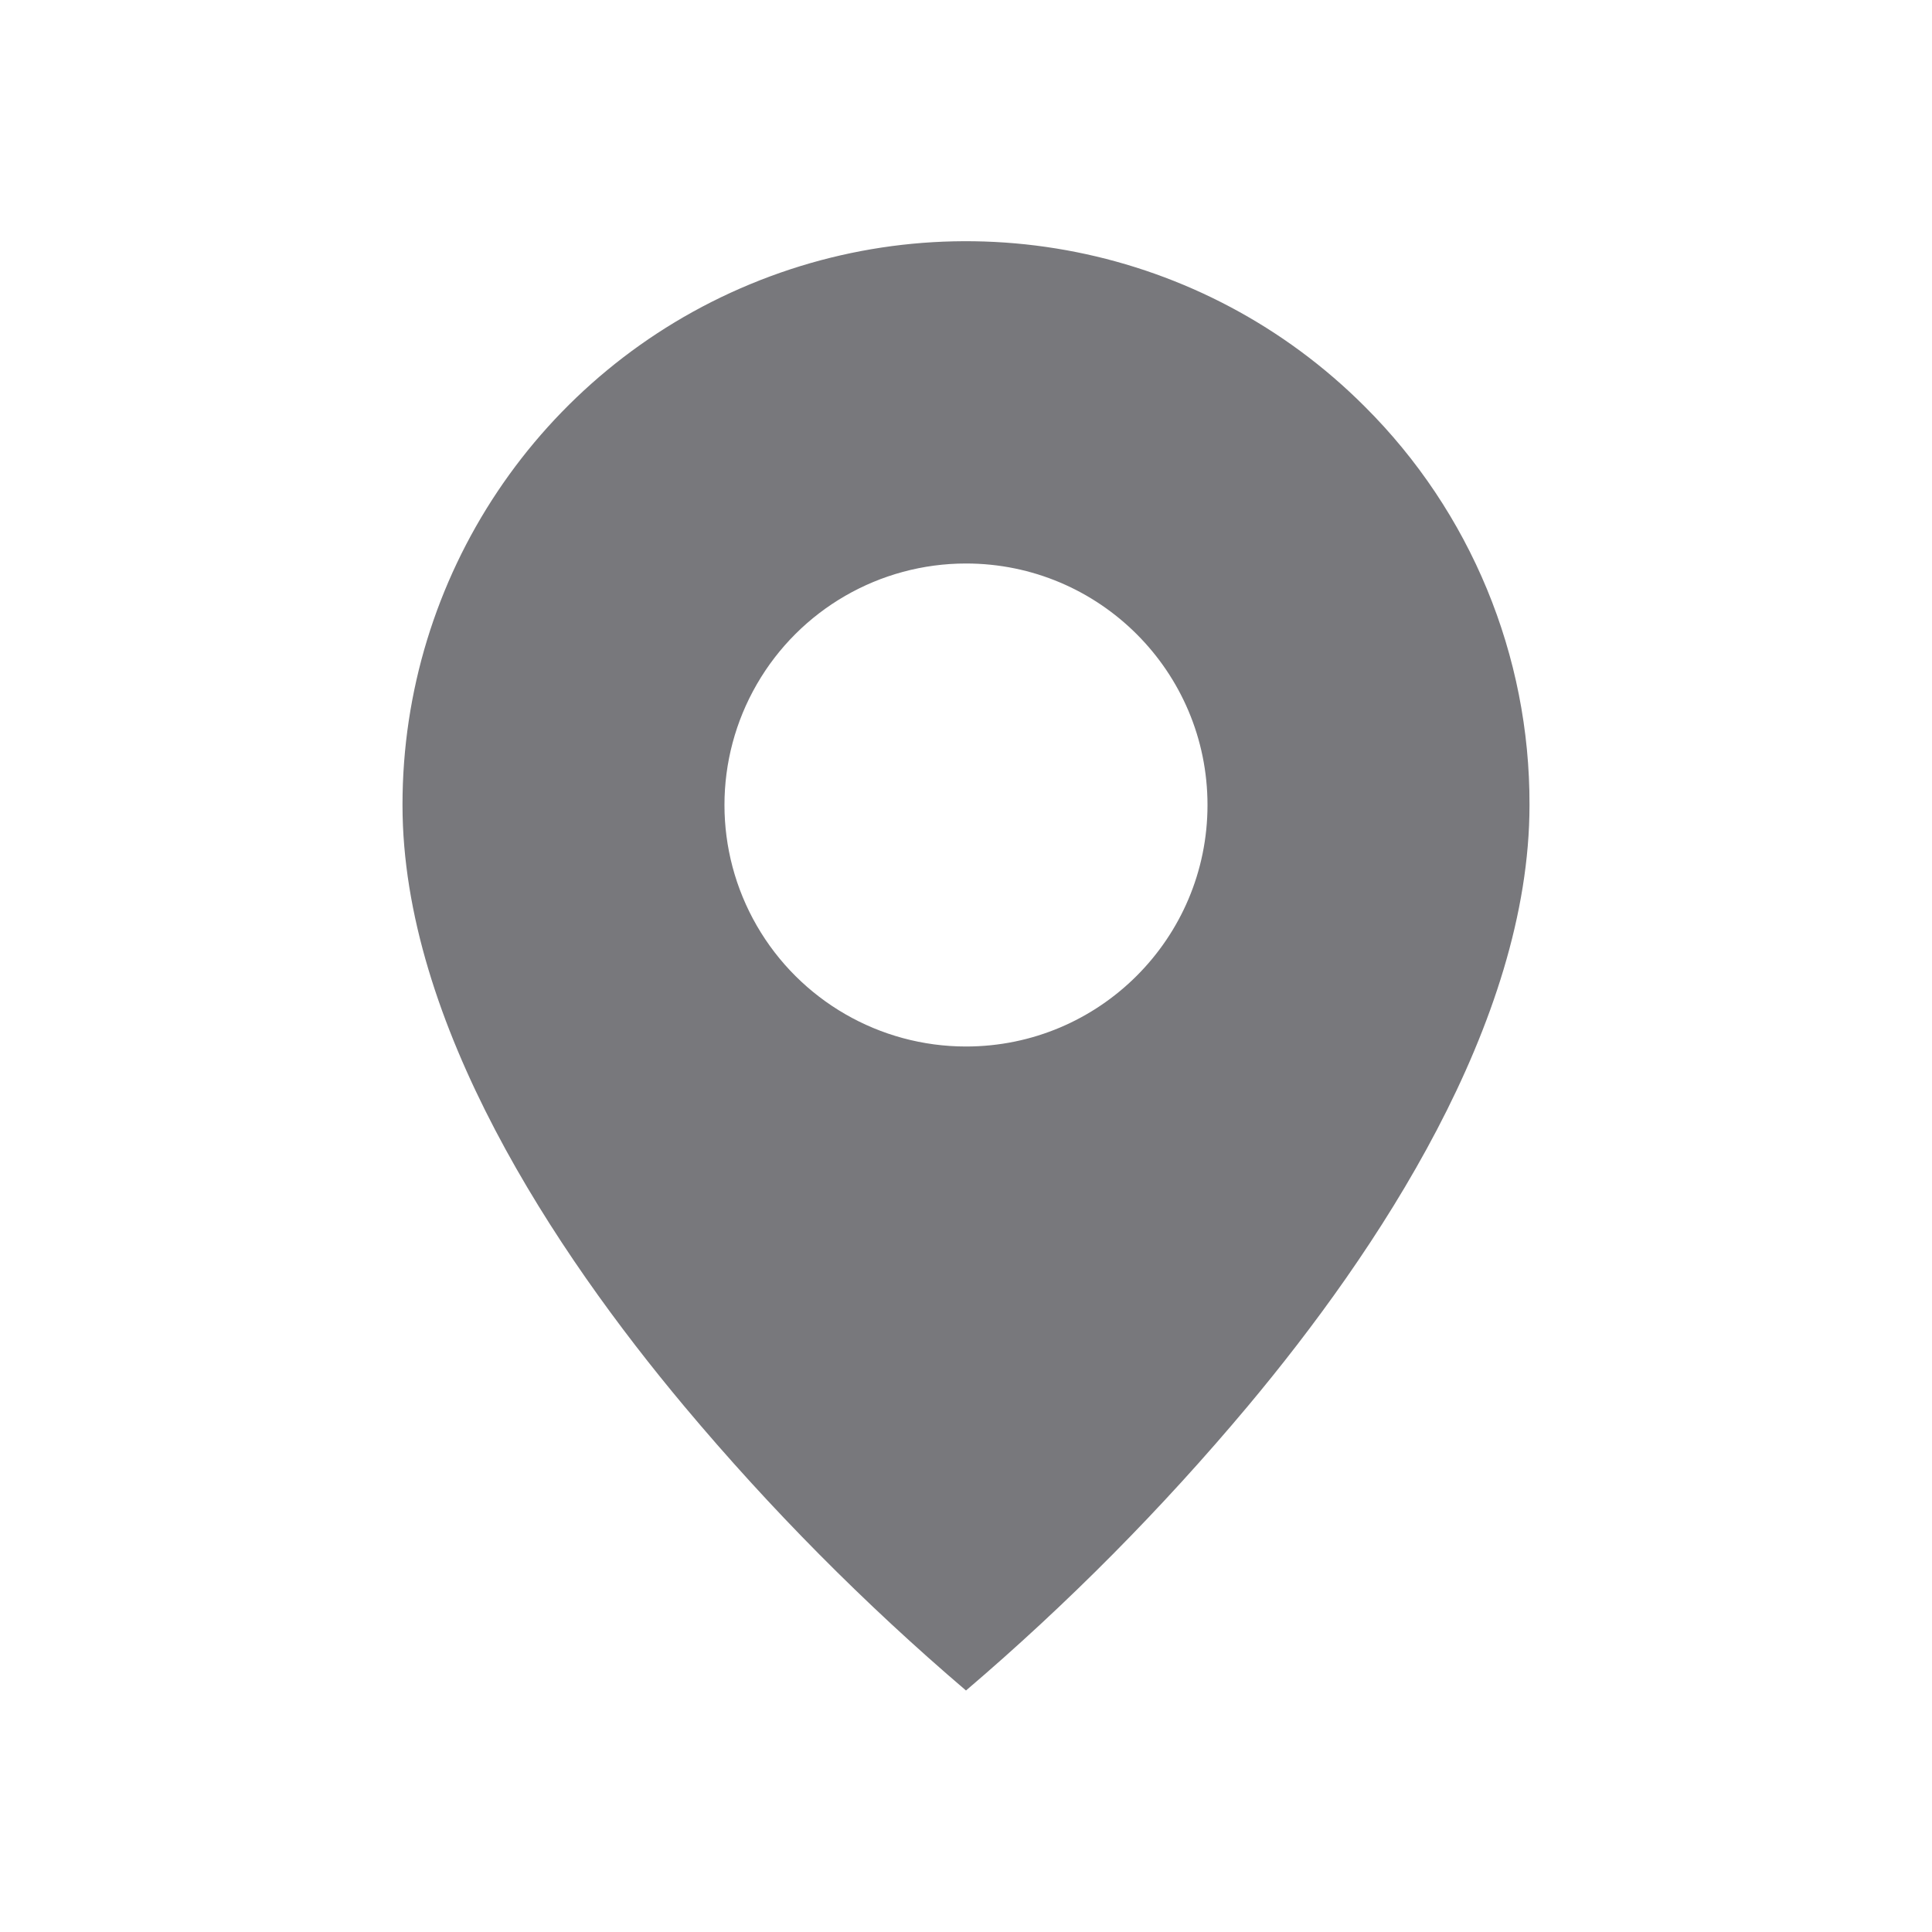<svg width="30" height="30" viewBox="0 0 30 30" fill="none" xmlns="http://www.w3.org/2000/svg">
<path d="M15 26.25C13.421 24.903 11.958 23.427 10.625 21.836C8.625 19.447 6.25 15.89 6.25 12.5C6.248 8.959 8.38 5.766 11.651 4.412C14.922 3.057 18.688 3.806 21.19 6.311C22.836 7.949 23.757 10.178 23.75 12.5C23.75 15.89 21.375 19.447 19.375 21.836C18.042 23.427 16.579 24.903 15 26.25ZM15 8.75C13.66 8.75 12.422 9.464 11.752 10.625C11.082 11.785 11.082 13.214 11.752 14.375C12.422 15.535 13.66 16.25 15 16.25C17.071 16.25 18.75 14.571 18.75 12.5C18.75 10.429 17.071 8.75 15 8.75Z" fill="#78787C"/>
</svg>
